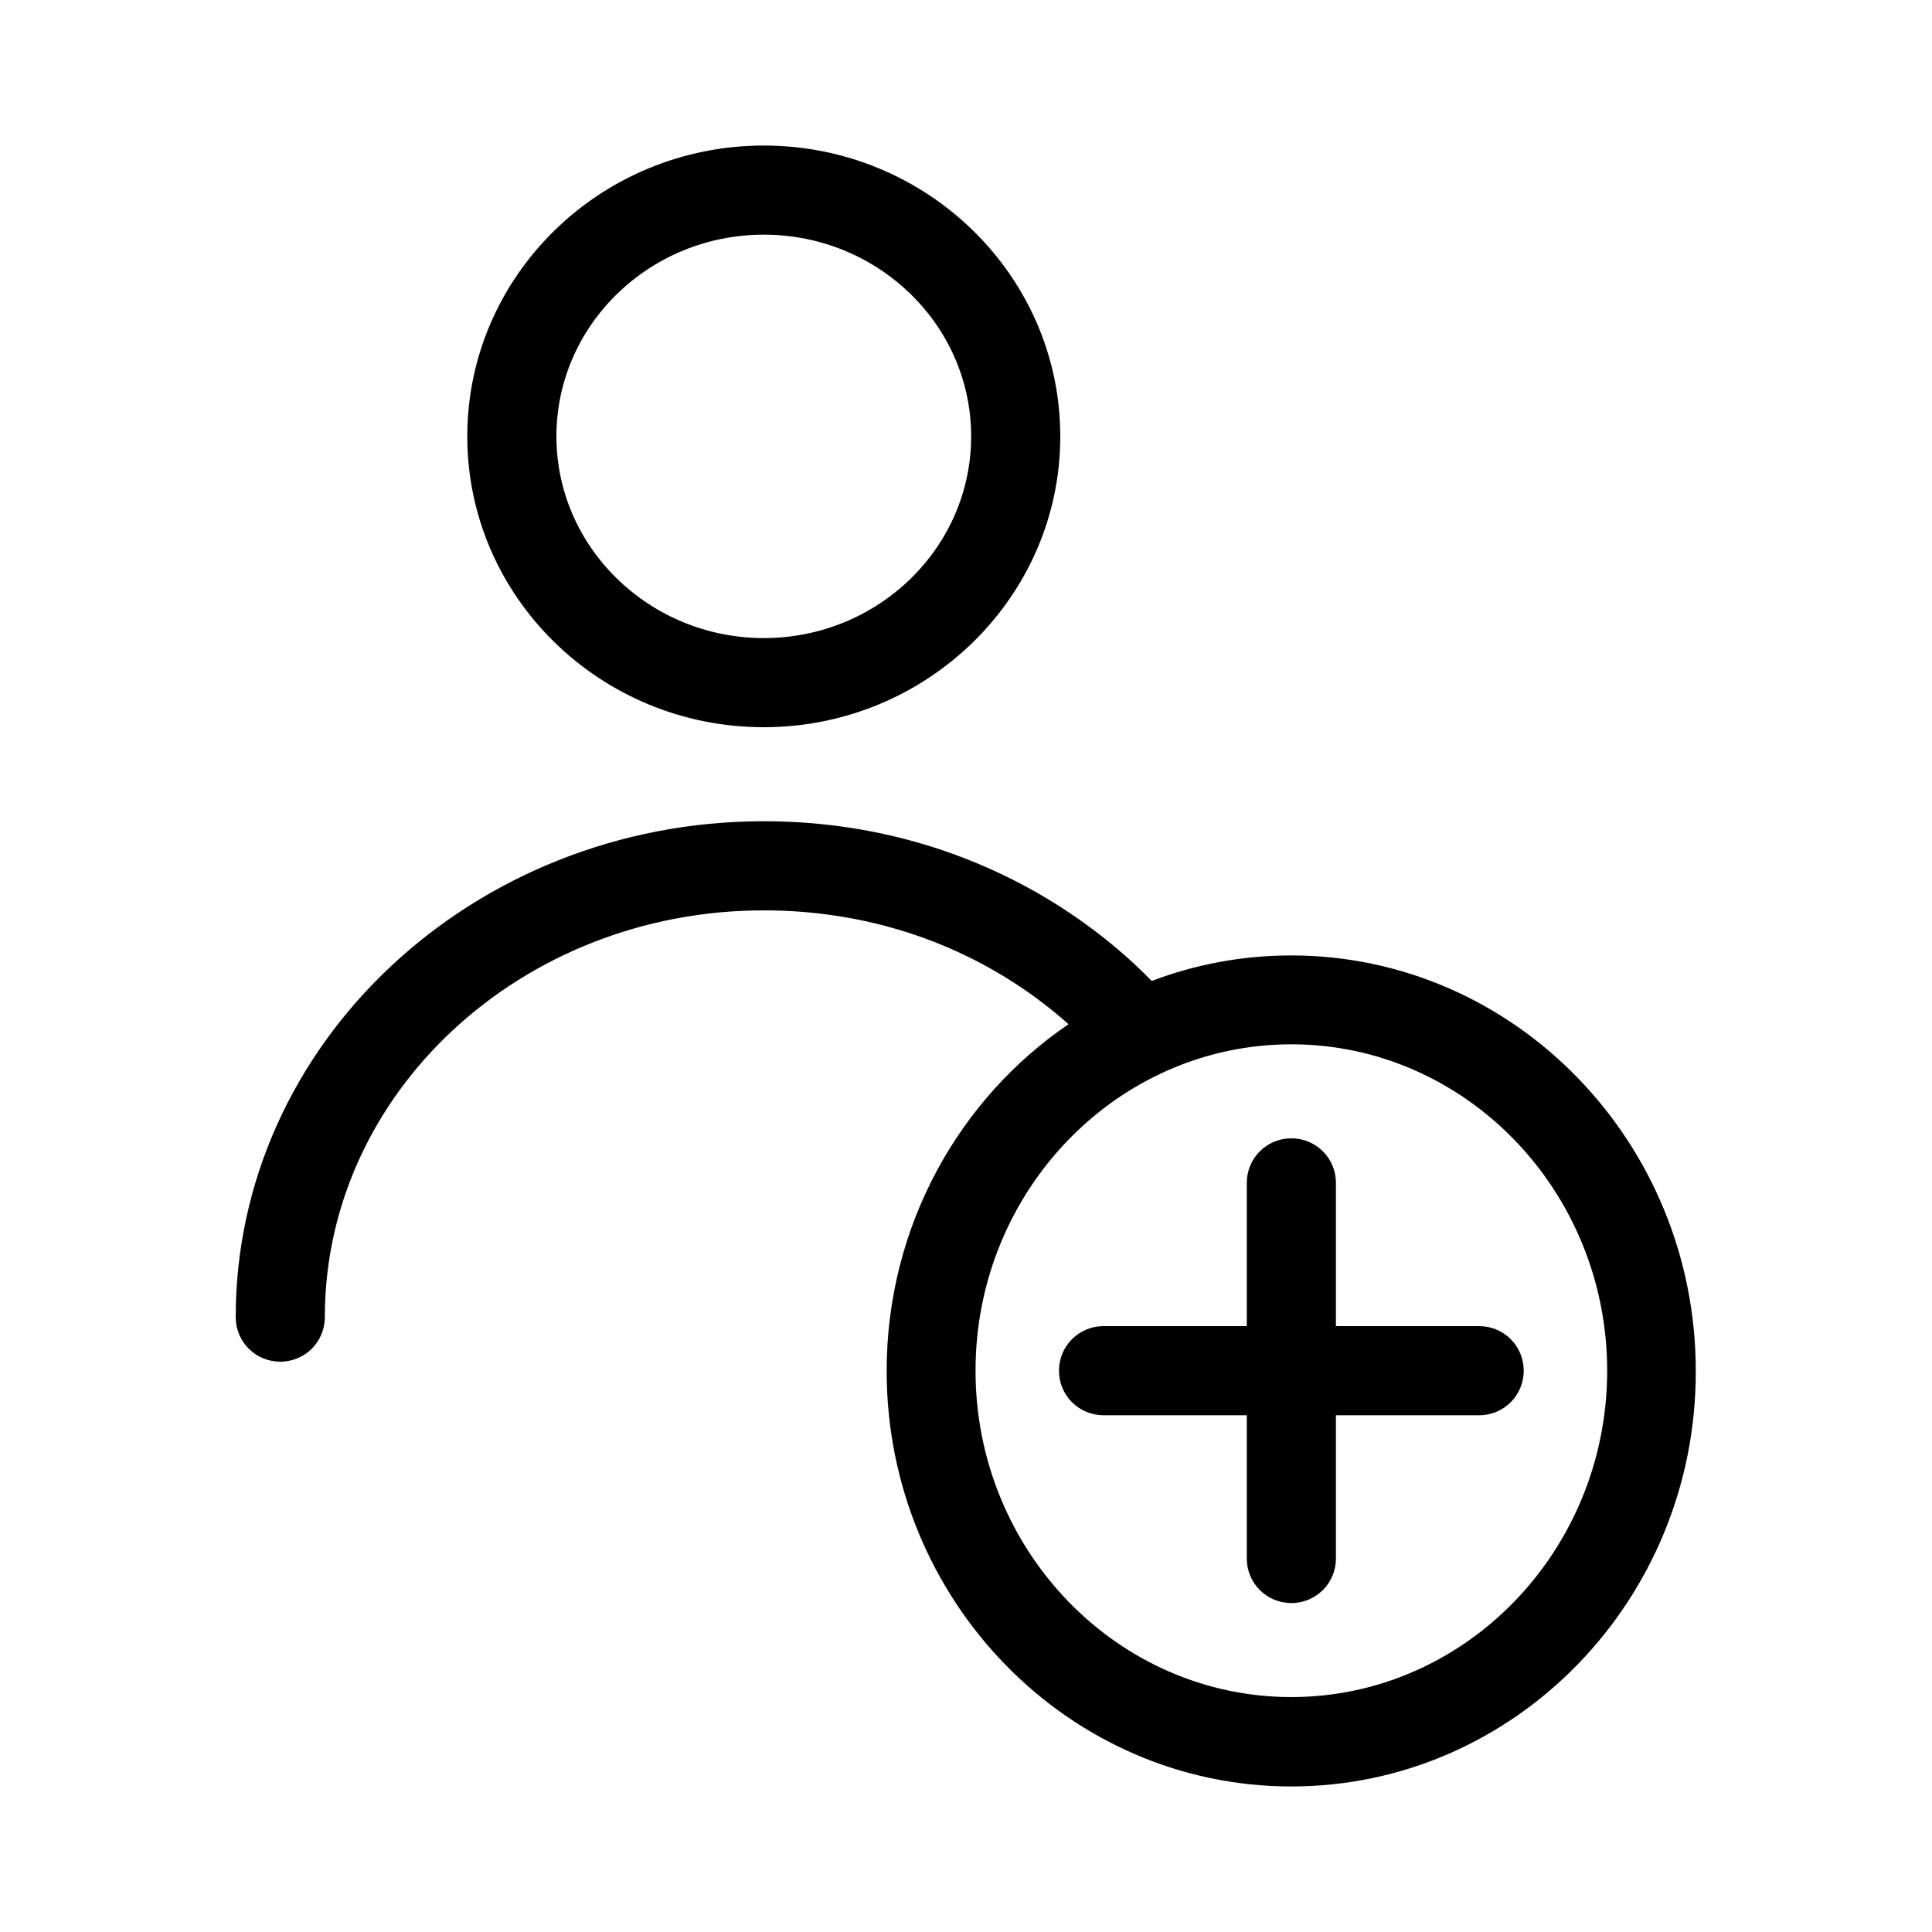 <?xml version="1.0" encoding="utf-8"?>
<!-- Generator: Adobe Illustrator 25.2.1, SVG Export Plug-In . SVG Version: 6.00 Build 0)  -->
<svg version="1.1" id="Capa_1" xmlns="http://www.w3.org/2000/svg" xmlns:xlink="http://www.w3.org/1999/xlink" x="0px" y="0px"
	 viewBox="0 0 750 750" style="enable-background:new 0 0 750 750;" xml:space="preserve">
<g>
	<g>
		<g>
			<g>
				<g>
					<path d="M501.3,693.5c-86.7,0-157.1-72.4-157.1-161.3c0-56.1,28.1-105.7,70.6-134.6c-4.1-3.7-8.5-7.2-13-10.5
						c-30.3-22.1-66.7-33.7-105.3-33.7c-94,0-170.4,70.8-170.4,157.9c0,9.6-7.7,17.3-17.3,17.3s-17.3-7.7-17.3-17.3
						c0-106.2,92-192.5,205-192.5c45.9,0,89.4,14,125.6,40.4c8.9,6.5,17.3,13.7,25,21.6c16.9-6.4,35.1-9.9,54.1-9.9
						c86.7,0,157.1,72.4,157.1,161.3C658.5,621.1,588,693.5,501.3,693.5z M501.3,405.4c-67.6,0-122.6,56.9-122.6,126.7
						s55,126.7,122.6,126.7s122.6-56.9,122.6-126.7S568.9,405.4,501.3,405.4z M296.5,282.3c-63.5,0-115.1-50.6-115.1-112.9
						c0-62.3,51.6-112.9,115.1-112.9s115.1,50.7,115.1,112.9c0,62-51.2,112.4-114.2,112.9C297.1,282.3,296.8,282.3,296.5,282.3z
						 M296.5,91.1c-44.4,0-80.5,35.1-80.5,78.3c0,42.9,35.7,77.9,79.8,78.3c0.2,0,0.5,0,0.7,0c44.4,0,80.5-35.1,80.5-78.3
						C377,126.2,340.9,91.1,296.5,91.1z"/>
				</g>
			</g>
			<g>
				<path d="M501.3,622.3c-9.6,0-17.3-7.7-17.3-17.3v-55.6h-55.6c-9.6,0-17.3-7.7-17.3-17.3s7.7-17.3,17.3-17.3H484v-55.6
					c0-9.6,7.7-17.3,17.3-17.3c9.6,0,17.3,7.7,17.3,17.3v55.6h55.6c9.6,0,17.3,7.7,17.3,17.3s-7.7,17.3-17.3,17.3h-55.6V605
					C518.6,614.6,510.9,622.3,501.3,622.3z"/>
			</g>
		</g>
	</g>
</g>
</svg>
